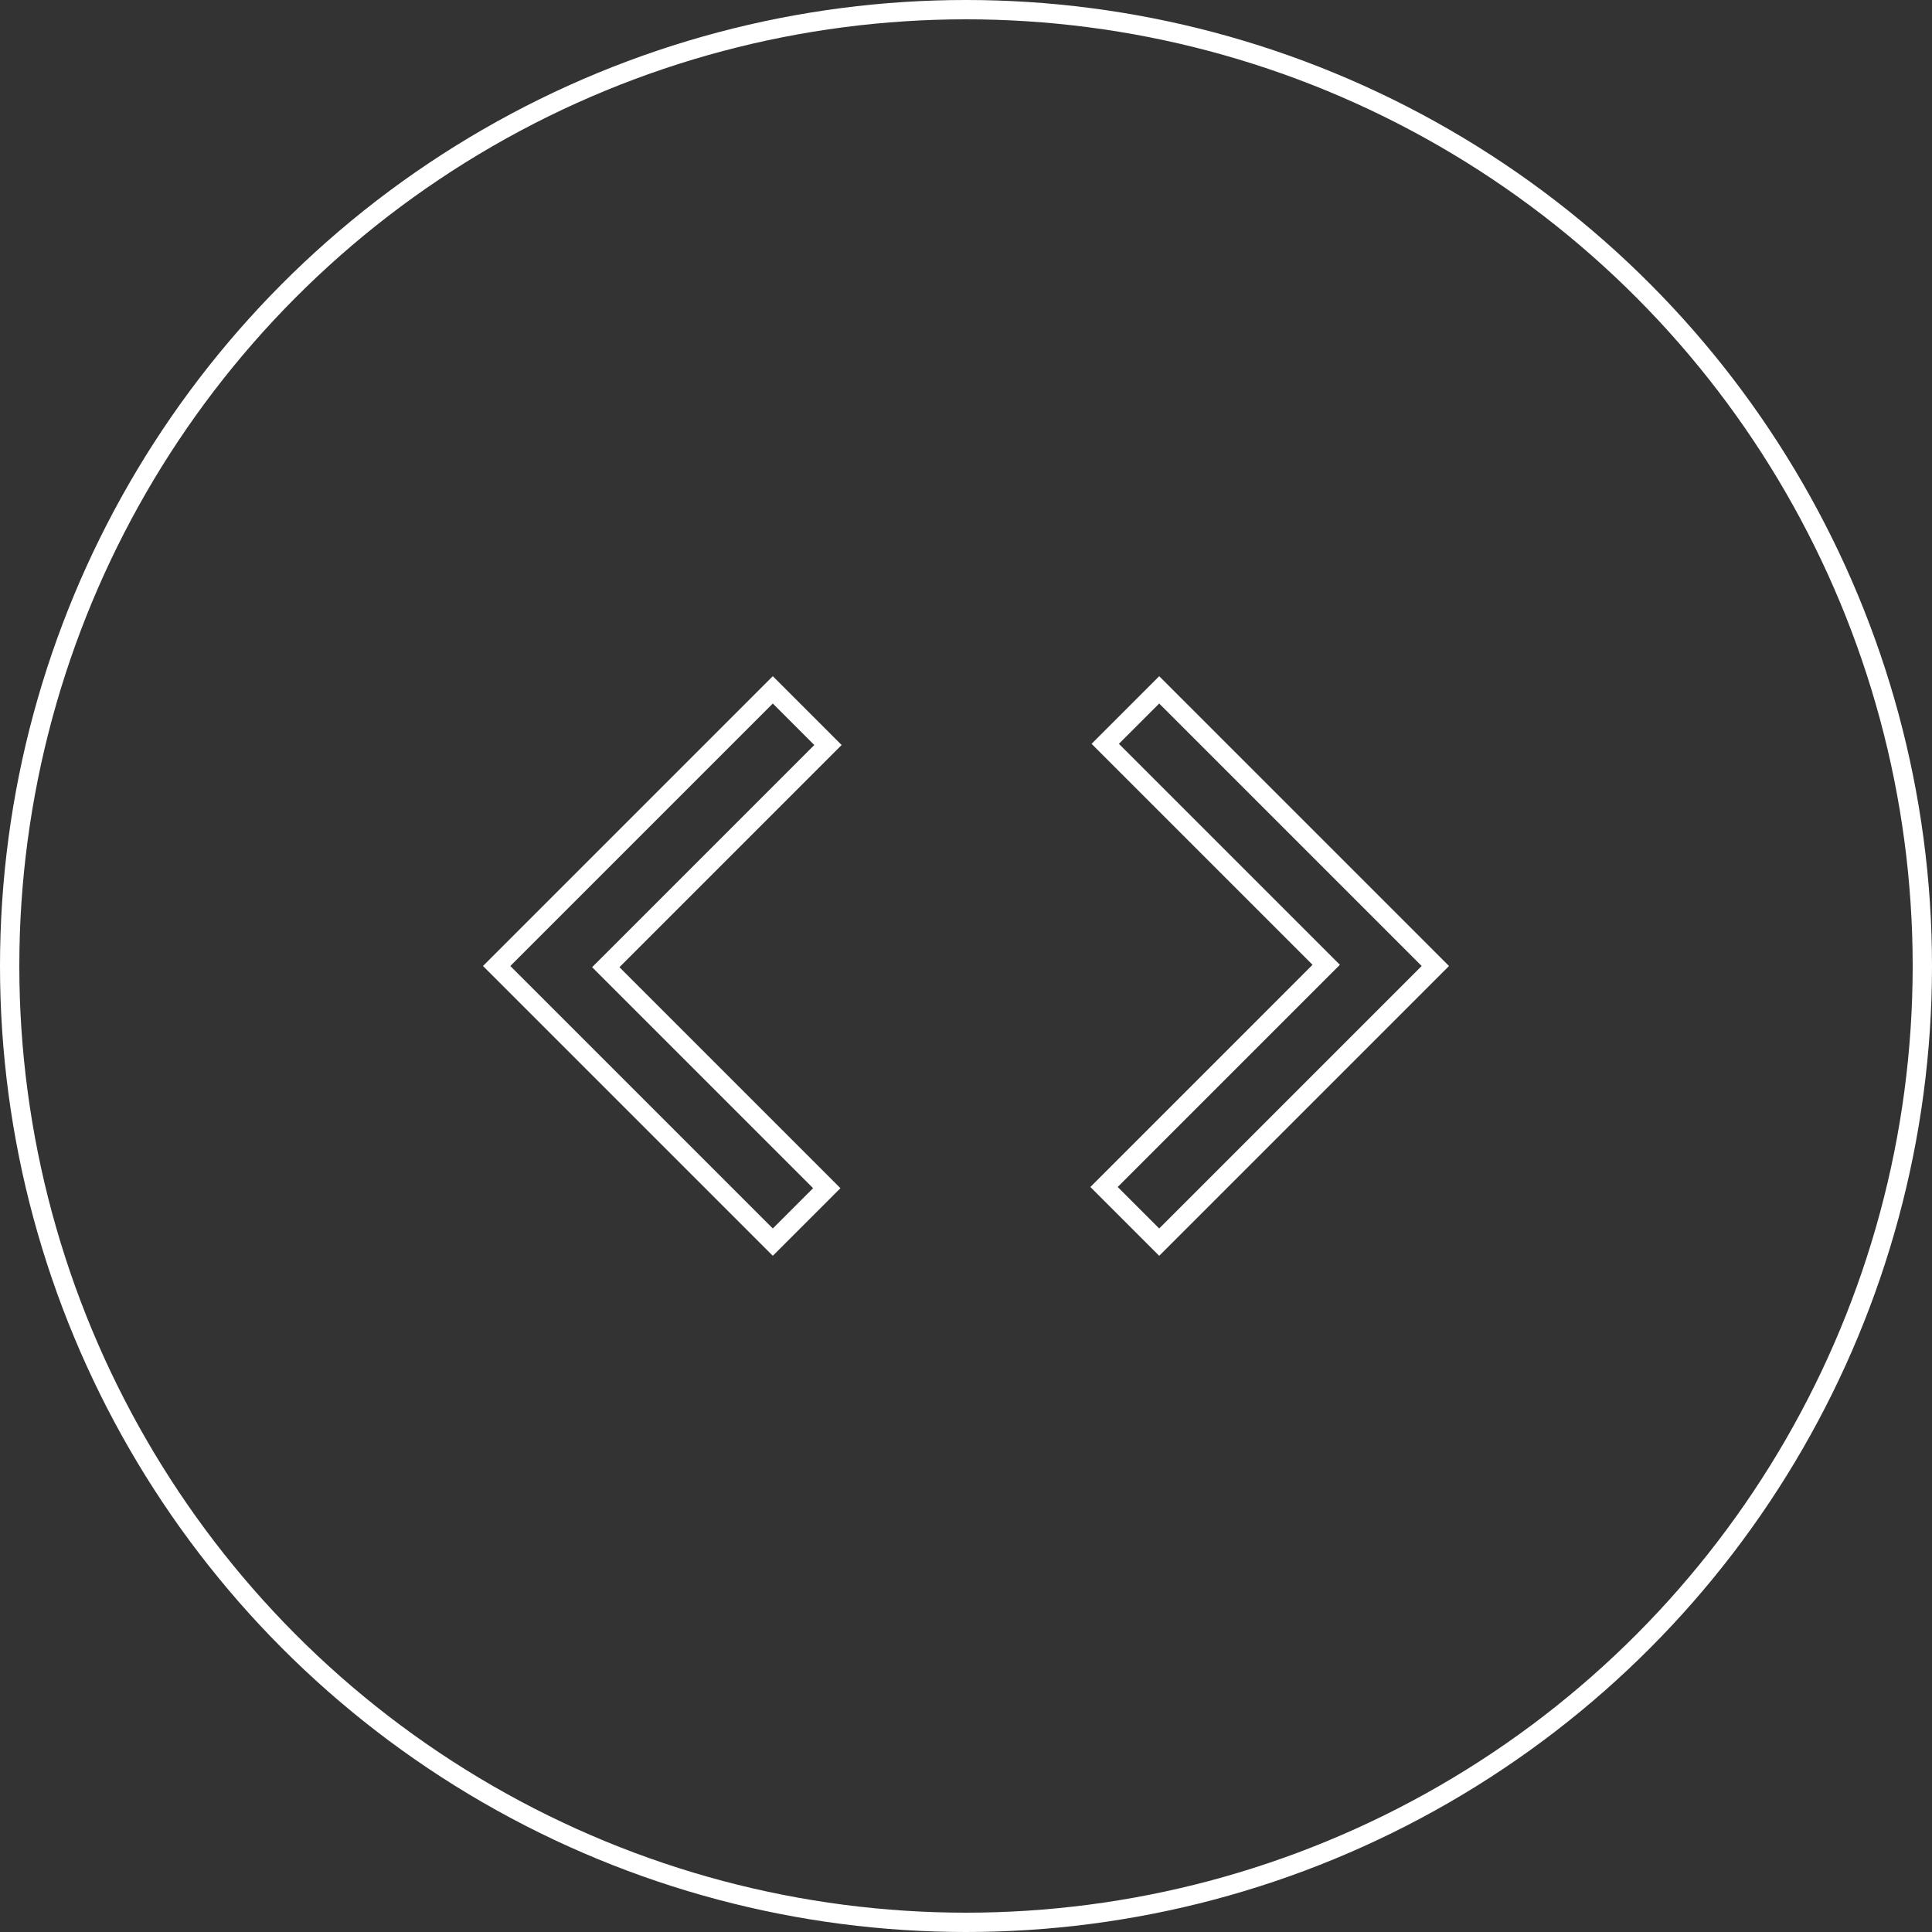 <?xml version="1.0" encoding="UTF-8"?> <svg xmlns="http://www.w3.org/2000/svg" width="100" height="100" viewBox="0 0 100 100" fill="none"><rect x="0" y="0" width="100" height="100" fill="#333333" stroke="none"/> <g clip-path="url(#clip0_390_684)"> <circle cx="50" cy="50" r="49.5" stroke="white"></circle> </g> <path d="M31.709 50.416L42.793 61.5L40 64.293L25.707 50L40 35.707L42.855 38.562L31.709 49.709L31.355 50.062L31.709 50.416ZM60 64.293L57.145 61.438L68.291 50.291L68.645 49.938L68.291 49.584L57.207 38.5L60 35.707L74.293 50L60 64.293Z" stroke="white"></path> <defs> <clipPath id="clip0_390_684"> <rect width="100" height="100" fill="white"></rect> </clipPath> </defs> </svg> 